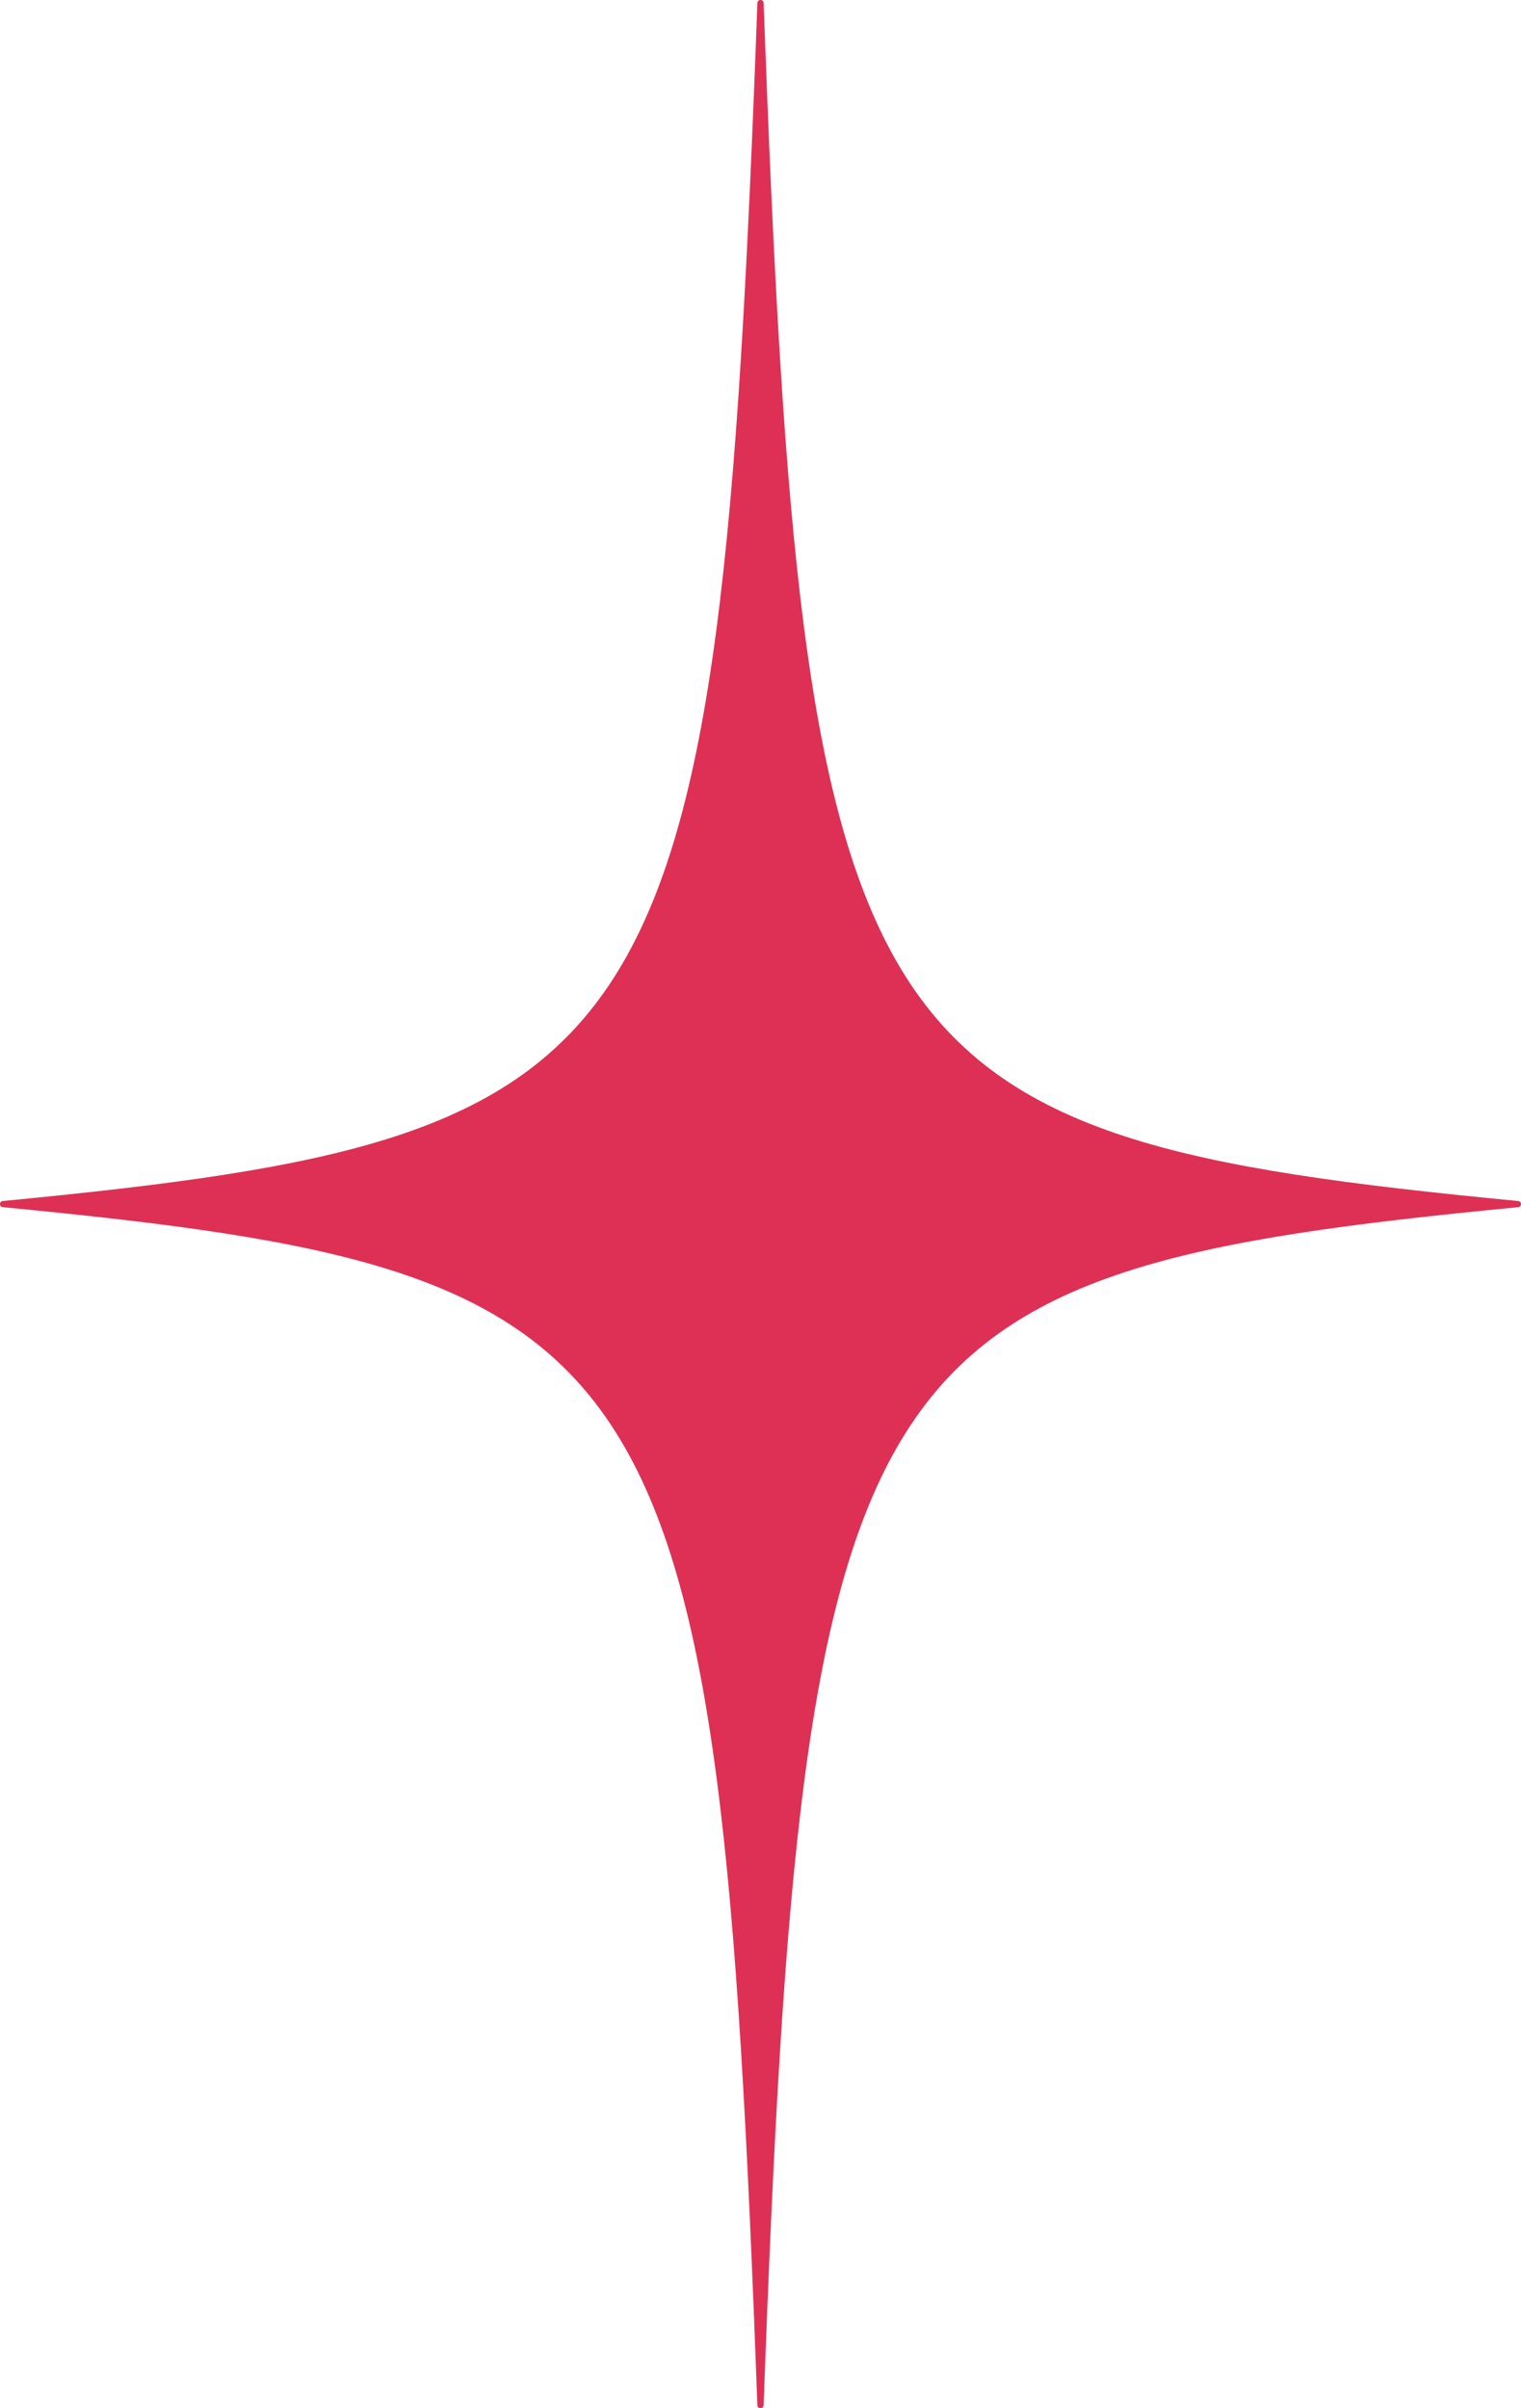 <?xml version="1.0" encoding="UTF-8"?> <svg xmlns="http://www.w3.org/2000/svg" width="48" height="76" viewBox="0 0 48 76" fill="none"> <path d="M47.902 38.098C26.959 40.122 25.333 42.342 24.098 75.902C24.098 76.033 23.902 76.033 23.902 75.902C22.667 42.342 21.106 40.122 0.098 38.098C-0.033 38.098 -0.033 37.902 0.098 37.902C21.041 35.878 22.667 33.658 23.902 0.098C23.902 -0.033 24.098 -0.033 24.098 0.098C25.333 33.658 26.894 35.878 47.902 37.902C48.032 37.902 48.032 38.098 47.902 38.098Z" fill="#DE3055"></path> </svg> 